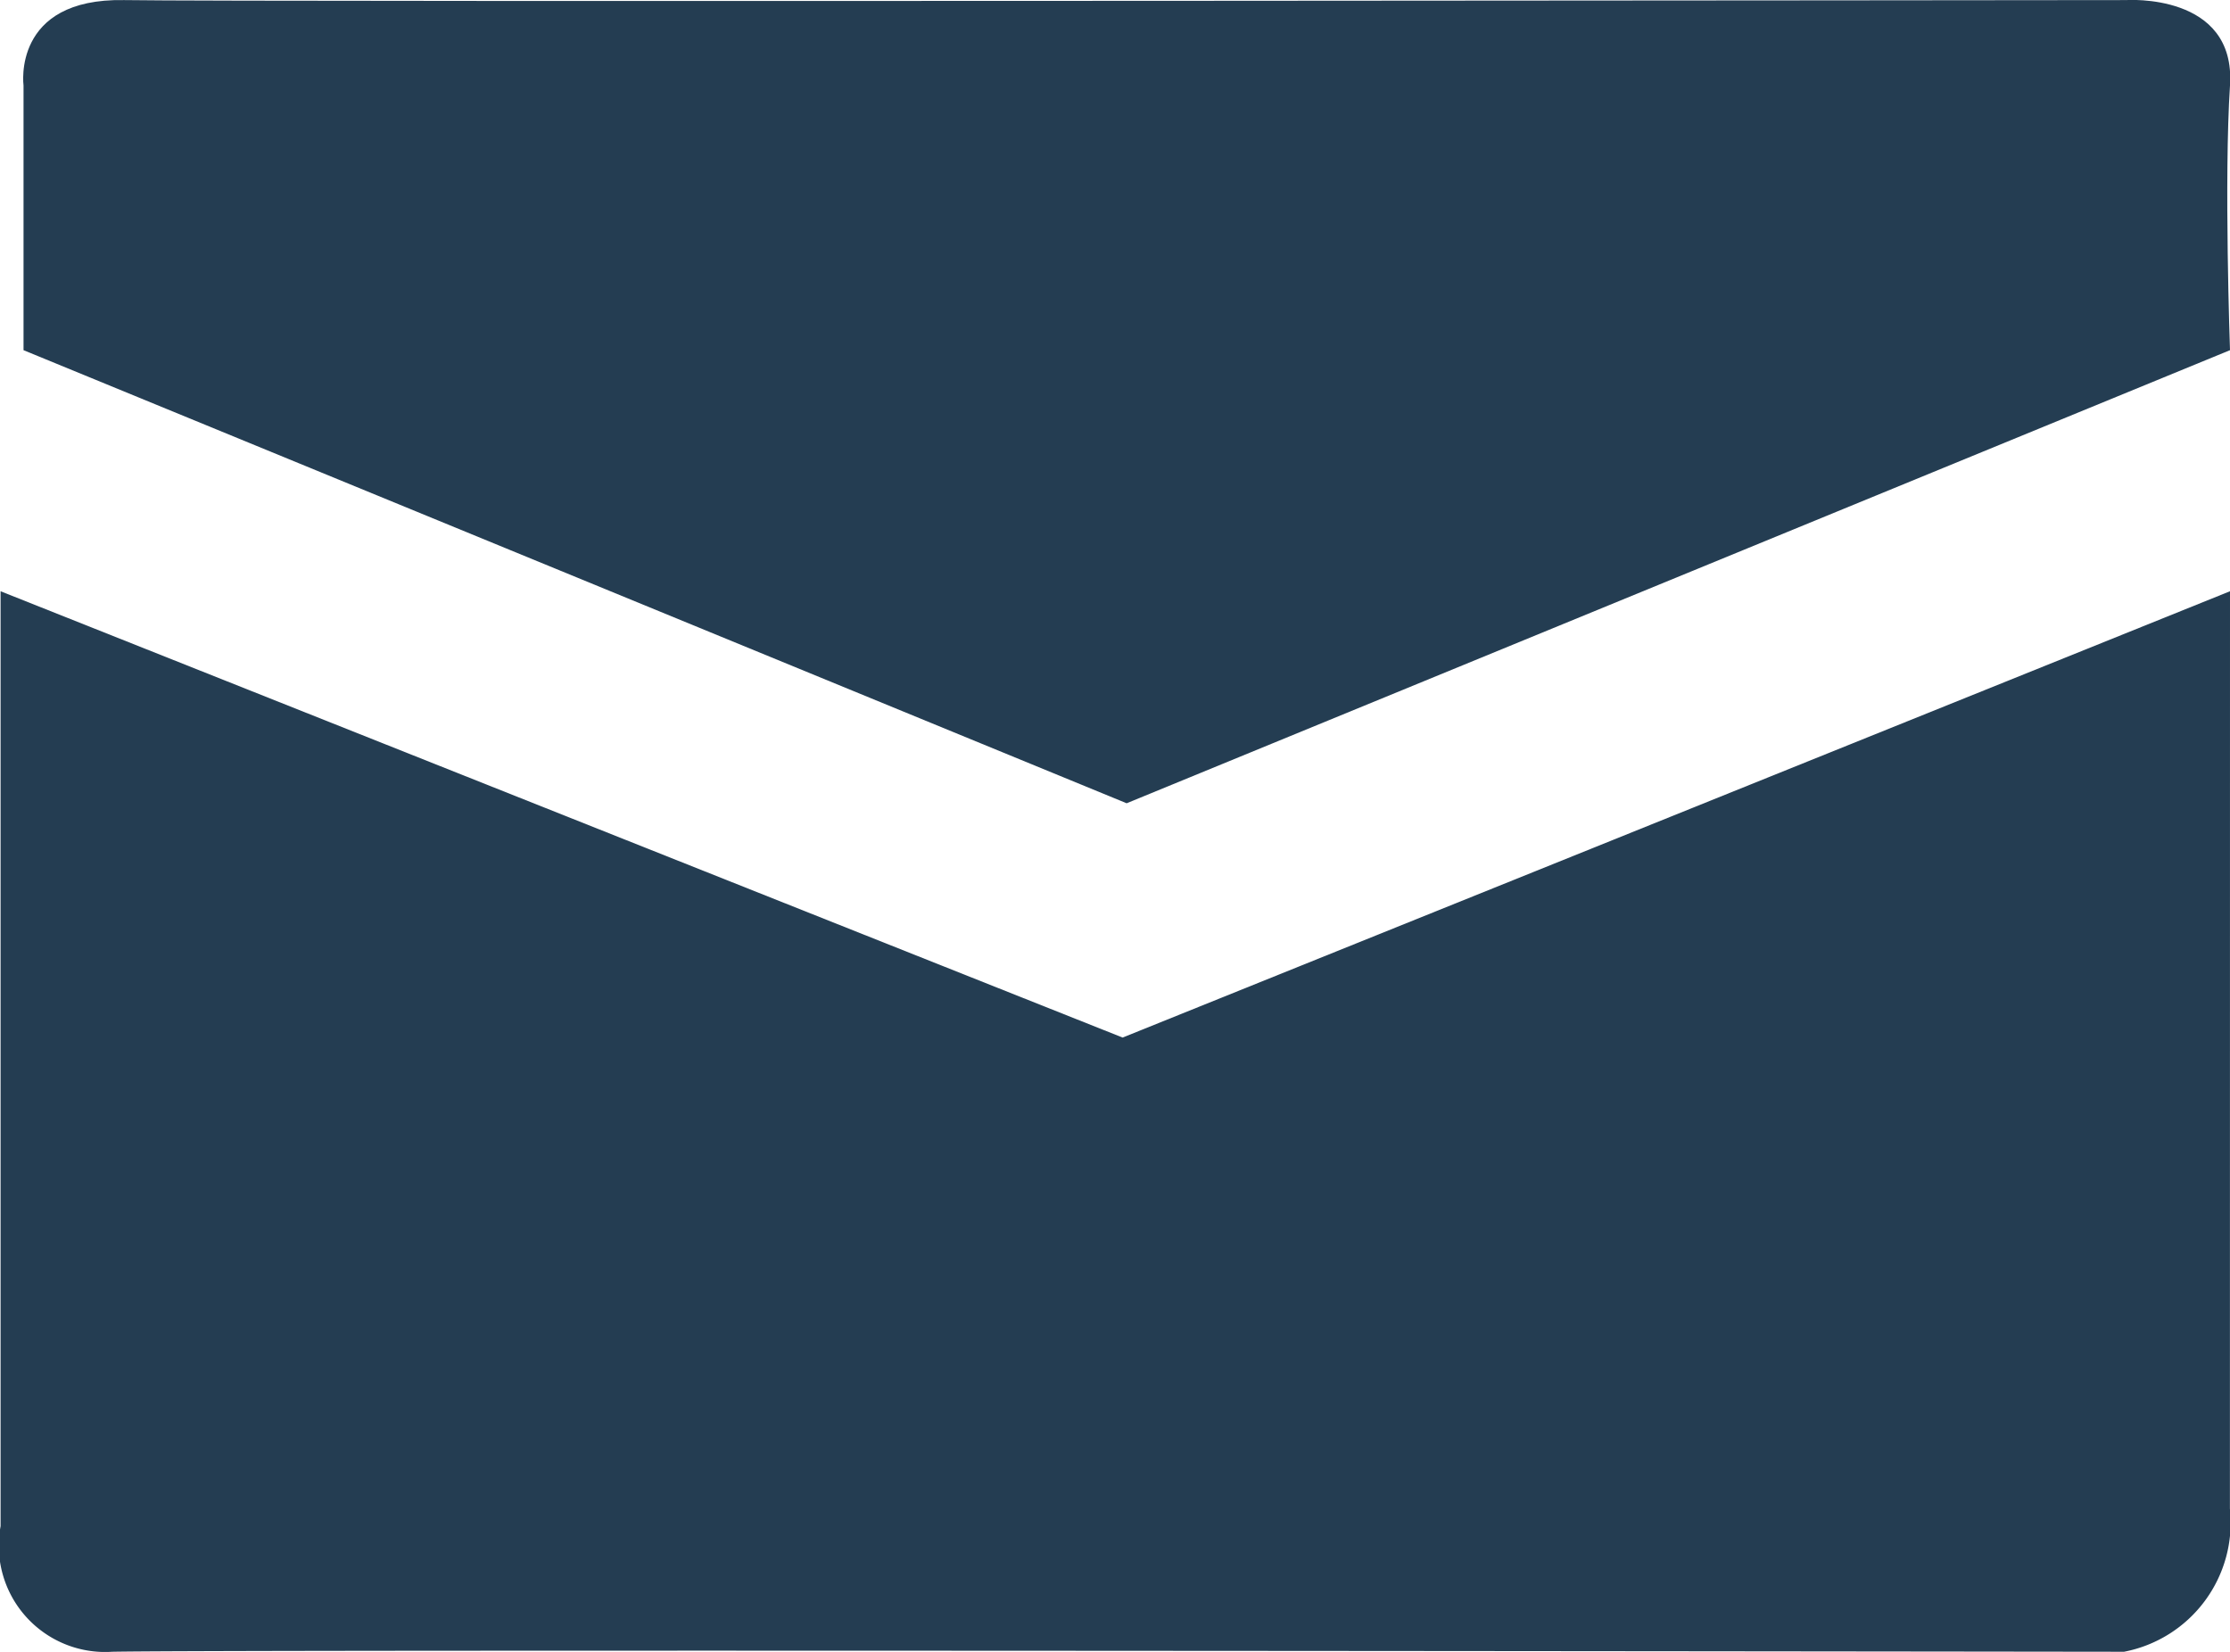 <svg xmlns="http://www.w3.org/2000/svg" width="26.632" height="19.728" viewBox="0 0 26.632 19.728"><defs><style>.a{fill:#243d52;}</style></defs><g transform="translate(-1561.785 -1858.453)"><path class="a" d="M1562.156,1862.635v-3.161s-.142-1.044,1.2-1.02,23.908,0,23.908,0,1.316-.093,1.243,1.02,0,3.161,0,3.161l-13.177,5.411Z" transform="translate(-0.09)"/><path class="a" d="M1588.417,1867.816l-13.225,5.33-13.4-5.33v11.165a1.27,1.27,0,0,0,1.334,1.5c1.531-.029,24.026,0,24.026,0a1.57,1.57,0,0,0,1.264-1.709Z" transform="translate(0 -2.302)"/></g></svg>